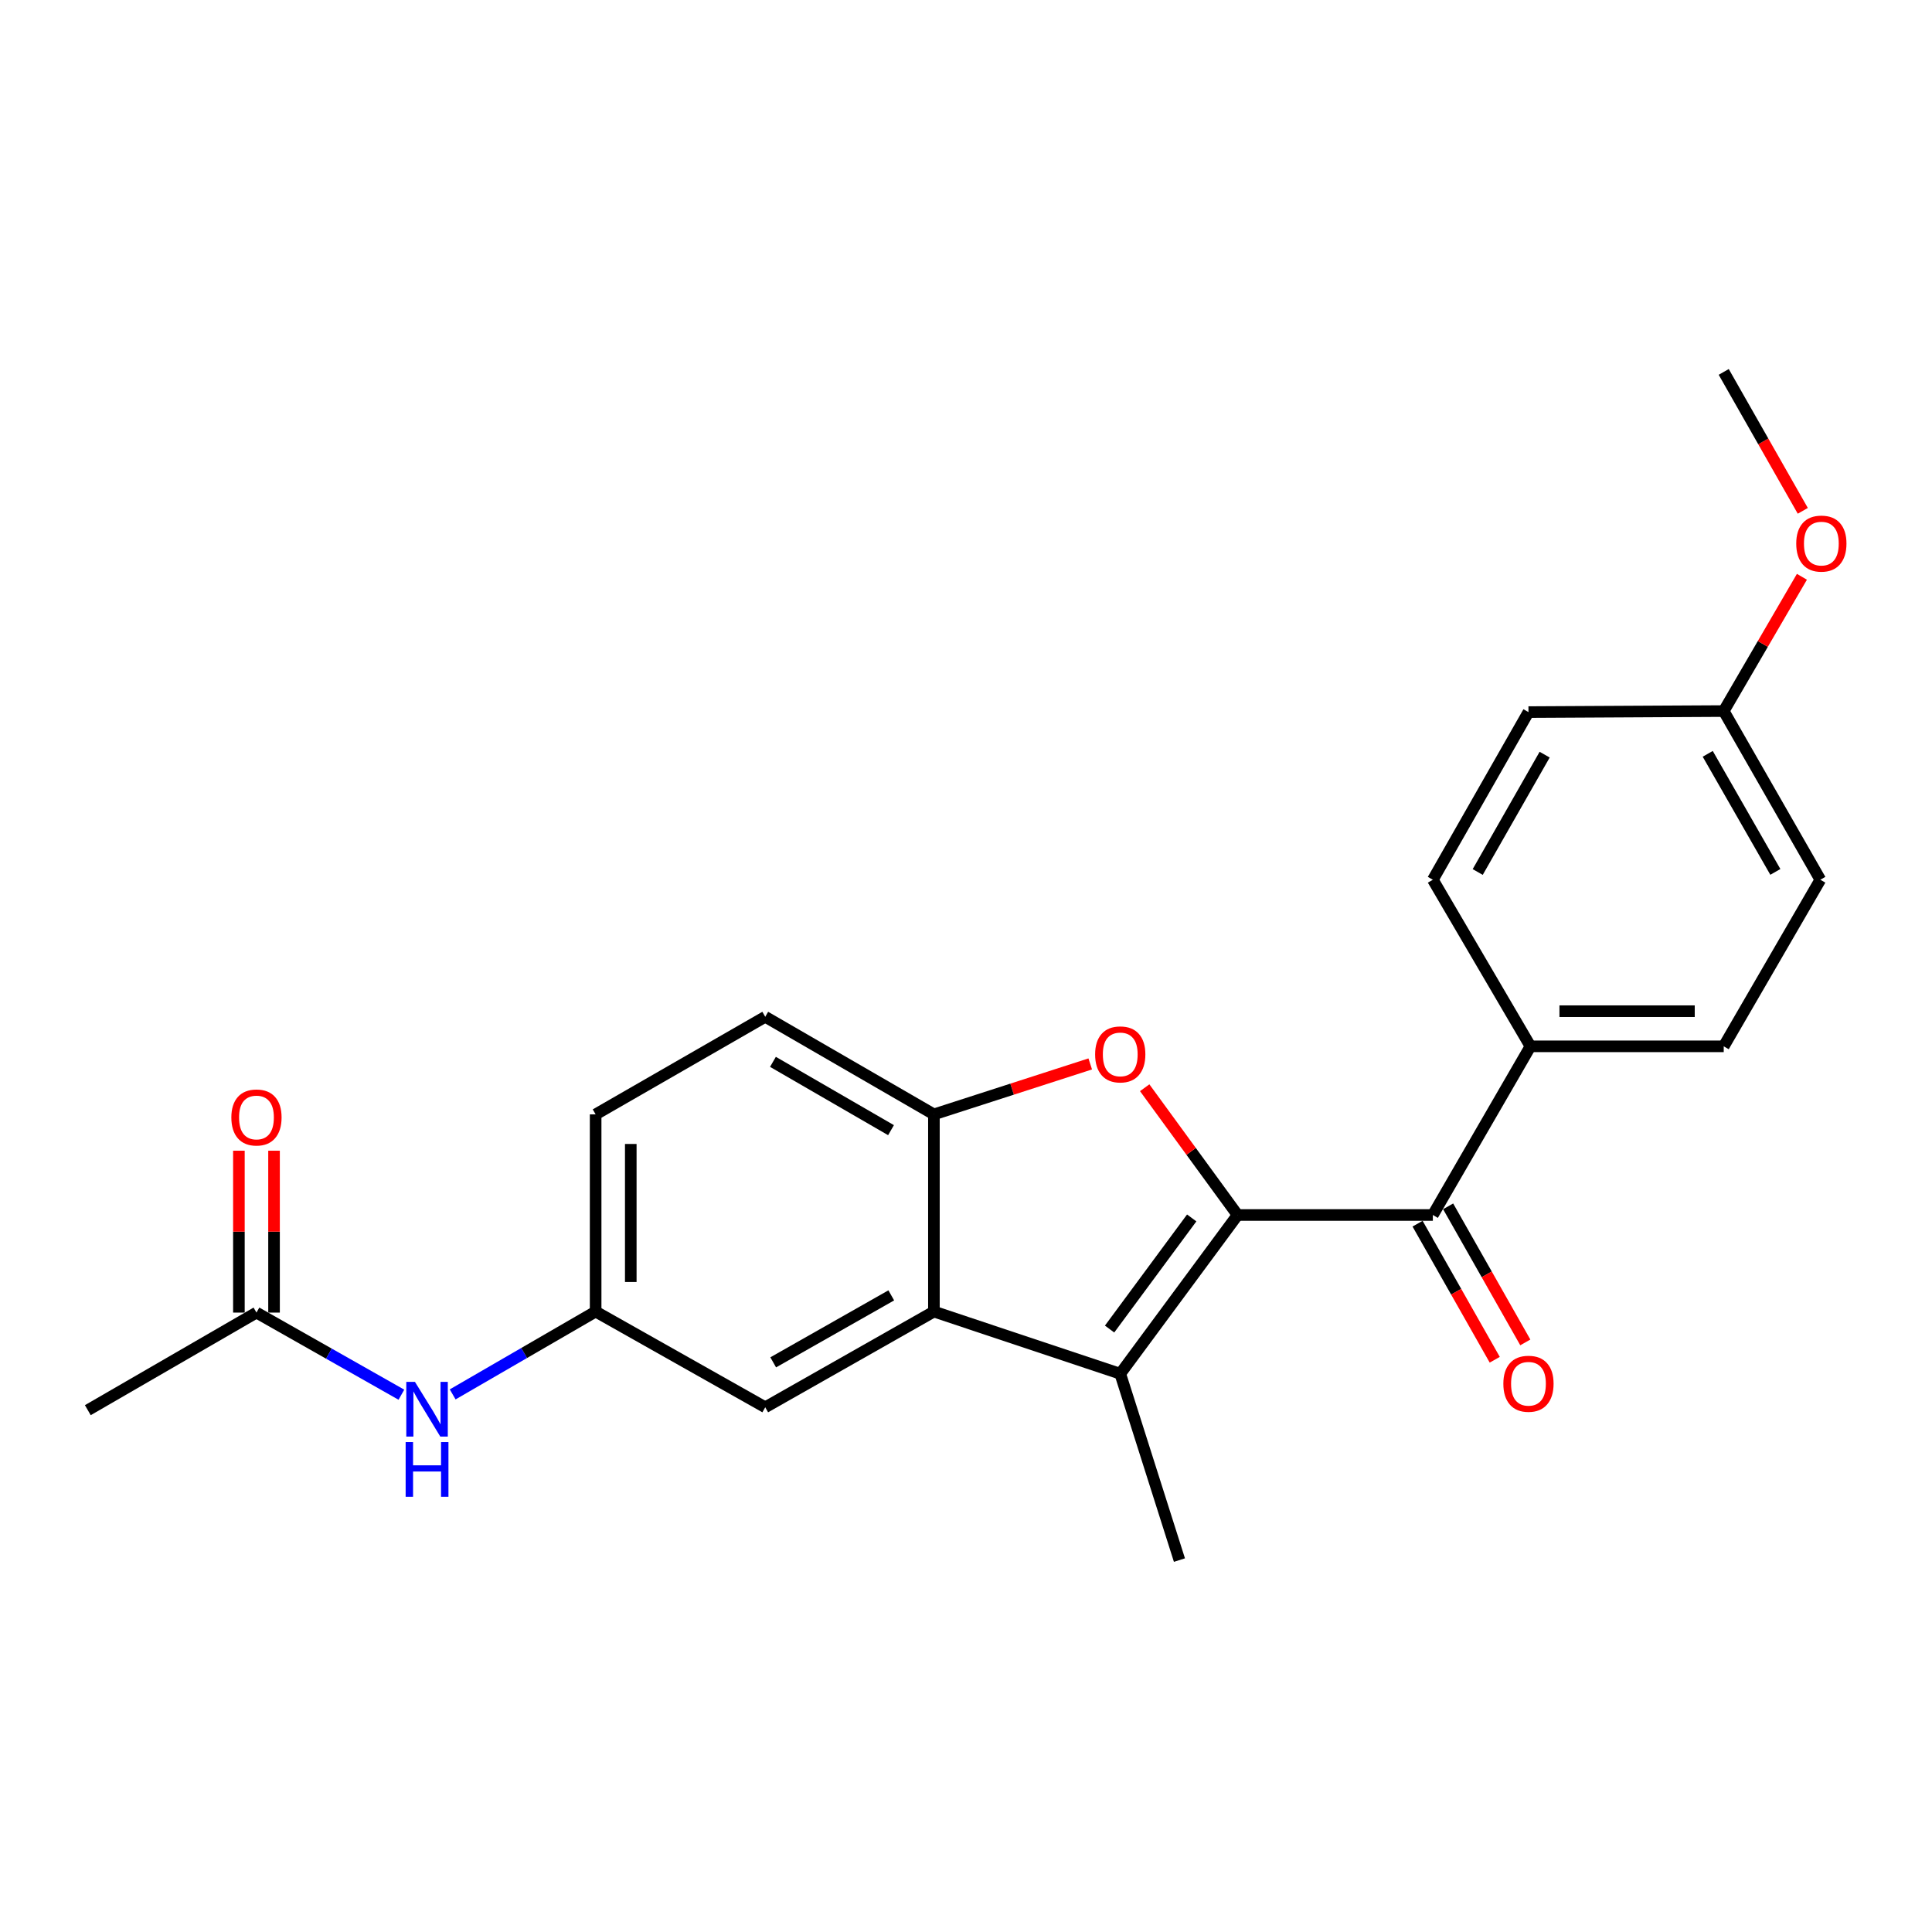 <?xml version='1.0' encoding='iso-8859-1'?>
<svg version='1.1' baseProfile='full'
              xmlns='http://www.w3.org/2000/svg'
                      xmlns:rdkit='http://www.rdkit.org/xml'
                      xmlns:xlink='http://www.w3.org/1999/xlink'
                  xml:space='preserve'
width='1000px' height='1000px' viewBox='0 0 1000 1000'>
<!-- END OF HEADER -->
<rect style='opacity:1.0;fill:#FFFFFF;stroke:none' width='1000' height='1000' x='0' y='0'> </rect>
<path class='bond-0' d='M 640.566,628.882 L 579.838,711.052' style='fill:none;fill-rule:evenodd;stroke:#000000;stroke-width:6px;stroke-linecap:butt;stroke-linejoin:miter;stroke-opacity:1' />
<path class='bond-0' d='M 616.83,630.398 L 574.32,687.916' style='fill:none;fill-rule:evenodd;stroke:#000000;stroke-width:6px;stroke-linecap:butt;stroke-linejoin:miter;stroke-opacity:1' />
<path class='bond-1' d='M 640.566,628.882 L 616.528,595.945' style='fill:none;fill-rule:evenodd;stroke:#000000;stroke-width:6px;stroke-linecap:butt;stroke-linejoin:miter;stroke-opacity:1' />
<path class='bond-1' d='M 616.528,595.945 L 592.49,563.007' style='fill:none;fill-rule:evenodd;stroke:#FF0000;stroke-width:6px;stroke-linecap:butt;stroke-linejoin:miter;stroke-opacity:1' />
<path class='bond-3' d='M 640.566,628.882 L 741.641,628.882' style='fill:none;fill-rule:evenodd;stroke:#000000;stroke-width:6px;stroke-linecap:butt;stroke-linejoin:miter;stroke-opacity:1' />
<path class='bond-2' d='M 579.838,711.052 L 483.391,678.869' style='fill:none;fill-rule:evenodd;stroke:#000000;stroke-width:6px;stroke-linecap:butt;stroke-linejoin:miter;stroke-opacity:1' />
<path class='bond-16' d='M 579.838,711.052 L 610.475,807.498' style='fill:none;fill-rule:evenodd;stroke:#000000;stroke-width:6px;stroke-linecap:butt;stroke-linejoin:miter;stroke-opacity:1' />
<path class='bond-4' d='M 564.305,550.686 L 523.848,563.745' style='fill:none;fill-rule:evenodd;stroke:#FF0000;stroke-width:6px;stroke-linecap:butt;stroke-linejoin:miter;stroke-opacity:1' />
<path class='bond-4' d='M 523.848,563.745 L 483.391,576.804' style='fill:none;fill-rule:evenodd;stroke:#000000;stroke-width:6px;stroke-linecap:butt;stroke-linejoin:miter;stroke-opacity:1' />
<path class='bond-7' d='M 483.391,678.869 L 396.089,728.401' style='fill:none;fill-rule:evenodd;stroke:#000000;stroke-width:6px;stroke-linecap:butt;stroke-linejoin:miter;stroke-opacity:1' />
<path class='bond-7' d='M 461.321,670.479 L 400.209,705.152' style='fill:none;fill-rule:evenodd;stroke:#000000;stroke-width:6px;stroke-linecap:butt;stroke-linejoin:miter;stroke-opacity:1' />
<path class='bond-23' d='M 483.391,678.869 L 483.391,576.804' style='fill:none;fill-rule:evenodd;stroke:#000000;stroke-width:6px;stroke-linecap:butt;stroke-linejoin:miter;stroke-opacity:1' />
<path class='bond-5' d='M 741.641,628.882 L 792.163,541.58' style='fill:none;fill-rule:evenodd;stroke:#000000;stroke-width:6px;stroke-linecap:butt;stroke-linejoin:miter;stroke-opacity:1' />
<path class='bond-10' d='M 733.73,633.369 L 753.704,668.586' style='fill:none;fill-rule:evenodd;stroke:#000000;stroke-width:6px;stroke-linecap:butt;stroke-linejoin:miter;stroke-opacity:1' />
<path class='bond-10' d='M 753.704,668.586 L 773.678,703.803' style='fill:none;fill-rule:evenodd;stroke:#FF0000;stroke-width:6px;stroke-linecap:butt;stroke-linejoin:miter;stroke-opacity:1' />
<path class='bond-10' d='M 749.551,624.396 L 769.525,659.613' style='fill:none;fill-rule:evenodd;stroke:#000000;stroke-width:6px;stroke-linecap:butt;stroke-linejoin:miter;stroke-opacity:1' />
<path class='bond-10' d='M 769.525,659.613 L 789.498,694.83' style='fill:none;fill-rule:evenodd;stroke:#FF0000;stroke-width:6px;stroke-linecap:butt;stroke-linejoin:miter;stroke-opacity:1' />
<path class='bond-11' d='M 483.391,576.804 L 396.089,526.292' style='fill:none;fill-rule:evenodd;stroke:#000000;stroke-width:6px;stroke-linecap:butt;stroke-linejoin:miter;stroke-opacity:1' />
<path class='bond-11' d='M 461.187,584.97 L 400.076,549.611' style='fill:none;fill-rule:evenodd;stroke:#000000;stroke-width:6px;stroke-linecap:butt;stroke-linejoin:miter;stroke-opacity:1' />
<path class='bond-13' d='M 792.163,541.58 L 892.197,541.58' style='fill:none;fill-rule:evenodd;stroke:#000000;stroke-width:6px;stroke-linecap:butt;stroke-linejoin:miter;stroke-opacity:1' />
<path class='bond-13' d='M 807.168,523.392 L 877.192,523.392' style='fill:none;fill-rule:evenodd;stroke:#000000;stroke-width:6px;stroke-linecap:butt;stroke-linejoin:miter;stroke-opacity:1' />
<path class='bond-14' d='M 792.163,541.58 L 741.641,455.348' style='fill:none;fill-rule:evenodd;stroke:#000000;stroke-width:6px;stroke-linecap:butt;stroke-linejoin:miter;stroke-opacity:1' />
<path class='bond-6' d='M 132.747,679.394 L 170.255,700.646' style='fill:none;fill-rule:evenodd;stroke:#000000;stroke-width:6px;stroke-linecap:butt;stroke-linejoin:miter;stroke-opacity:1' />
<path class='bond-6' d='M 170.255,700.646 L 207.762,721.899' style='fill:none;fill-rule:evenodd;stroke:#0000FF;stroke-width:6px;stroke-linecap:butt;stroke-linejoin:miter;stroke-opacity:1' />
<path class='bond-12' d='M 141.841,679.394 L 141.841,637.5' style='fill:none;fill-rule:evenodd;stroke:#000000;stroke-width:6px;stroke-linecap:butt;stroke-linejoin:miter;stroke-opacity:1' />
<path class='bond-12' d='M 141.841,637.5 L 141.841,595.606' style='fill:none;fill-rule:evenodd;stroke:#FF0000;stroke-width:6px;stroke-linecap:butt;stroke-linejoin:miter;stroke-opacity:1' />
<path class='bond-12' d='M 123.653,679.394 L 123.653,637.5' style='fill:none;fill-rule:evenodd;stroke:#000000;stroke-width:6px;stroke-linecap:butt;stroke-linejoin:miter;stroke-opacity:1' />
<path class='bond-12' d='M 123.653,637.5 L 123.653,595.606' style='fill:none;fill-rule:evenodd;stroke:#FF0000;stroke-width:6px;stroke-linecap:butt;stroke-linejoin:miter;stroke-opacity:1' />
<path class='bond-21' d='M 132.747,679.394 L 45.455,729.906' style='fill:none;fill-rule:evenodd;stroke:#000000;stroke-width:6px;stroke-linecap:butt;stroke-linejoin:miter;stroke-opacity:1' />
<path class='bond-9' d='M 396.089,728.401 L 308.301,678.869' style='fill:none;fill-rule:evenodd;stroke:#000000;stroke-width:6px;stroke-linecap:butt;stroke-linejoin:miter;stroke-opacity:1' />
<path class='bond-8' d='M 234.301,721.739 L 271.301,700.304' style='fill:none;fill-rule:evenodd;stroke:#0000FF;stroke-width:6px;stroke-linecap:butt;stroke-linejoin:miter;stroke-opacity:1' />
<path class='bond-8' d='M 271.301,700.304 L 308.301,678.869' style='fill:none;fill-rule:evenodd;stroke:#000000;stroke-width:6px;stroke-linecap:butt;stroke-linejoin:miter;stroke-opacity:1' />
<path class='bond-25' d='M 308.301,678.869 L 308.301,576.804' style='fill:none;fill-rule:evenodd;stroke:#000000;stroke-width:6px;stroke-linecap:butt;stroke-linejoin:miter;stroke-opacity:1' />
<path class='bond-25' d='M 326.489,663.559 L 326.489,592.114' style='fill:none;fill-rule:evenodd;stroke:#000000;stroke-width:6px;stroke-linecap:butt;stroke-linejoin:miter;stroke-opacity:1' />
<path class='bond-15' d='M 396.089,526.292 L 308.301,576.804' style='fill:none;fill-rule:evenodd;stroke:#000000;stroke-width:6px;stroke-linecap:butt;stroke-linejoin:miter;stroke-opacity:1' />
<path class='bond-19' d='M 892.197,541.58 L 942.204,455.348' style='fill:none;fill-rule:evenodd;stroke:#000000;stroke-width:6px;stroke-linecap:butt;stroke-linejoin:miter;stroke-opacity:1' />
<path class='bond-18' d='M 741.641,455.348 L 791.132,368.582' style='fill:none;fill-rule:evenodd;stroke:#000000;stroke-width:6px;stroke-linecap:butt;stroke-linejoin:miter;stroke-opacity:1' />
<path class='bond-18' d='M 764.863,451.345 L 799.507,390.608' style='fill:none;fill-rule:evenodd;stroke:#000000;stroke-width:6px;stroke-linecap:butt;stroke-linejoin:miter;stroke-opacity:1' />
<path class='bond-17' d='M 892.197,368.046 L 791.132,368.582' style='fill:none;fill-rule:evenodd;stroke:#000000;stroke-width:6px;stroke-linecap:butt;stroke-linejoin:miter;stroke-opacity:1' />
<path class='bond-20' d='M 892.197,368.046 L 912.434,333.298' style='fill:none;fill-rule:evenodd;stroke:#000000;stroke-width:6px;stroke-linecap:butt;stroke-linejoin:miter;stroke-opacity:1' />
<path class='bond-20' d='M 912.434,333.298 L 932.671,298.549' style='fill:none;fill-rule:evenodd;stroke:#FF0000;stroke-width:6px;stroke-linecap:butt;stroke-linejoin:miter;stroke-opacity:1' />
<path class='bond-24' d='M 892.197,368.046 L 942.204,455.348' style='fill:none;fill-rule:evenodd;stroke:#000000;stroke-width:6px;stroke-linecap:butt;stroke-linejoin:miter;stroke-opacity:1' />
<path class='bond-24' d='M 883.916,390.182 L 918.921,451.293' style='fill:none;fill-rule:evenodd;stroke:#000000;stroke-width:6px;stroke-linecap:butt;stroke-linejoin:miter;stroke-opacity:1' />
<path class='bond-22' d='M 933.125,264.405 L 912.661,228.453' style='fill:none;fill-rule:evenodd;stroke:#FF0000;stroke-width:6px;stroke-linecap:butt;stroke-linejoin:miter;stroke-opacity:1' />
<path class='bond-22' d='M 912.661,228.453 L 892.197,192.502' style='fill:none;fill-rule:evenodd;stroke:#000000;stroke-width:6px;stroke-linecap:butt;stroke-linejoin:miter;stroke-opacity:1' />
<path  class='atom-2' d='M 566.838 545.752
Q 566.838 538.952, 570.198 535.152
Q 573.558 531.352, 579.838 531.352
Q 586.118 531.352, 589.478 535.152
Q 592.838 538.952, 592.838 545.752
Q 592.838 552.632, 589.438 556.552
Q 586.038 560.432, 579.838 560.432
Q 573.598 560.432, 570.198 556.552
Q 566.838 552.672, 566.838 545.752
M 579.838 557.232
Q 584.158 557.232, 586.478 554.352
Q 588.838 551.432, 588.838 545.752
Q 588.838 540.192, 586.478 537.392
Q 584.158 534.552, 579.838 534.552
Q 575.518 534.552, 573.158 537.352
Q 570.838 540.152, 570.838 545.752
Q 570.838 551.472, 573.158 554.352
Q 575.518 557.232, 579.838 557.232
' fill='#FF0000'/>
<path  class='atom-9' d='M 214.779 715.261
L 224.059 730.261
Q 224.979 731.741, 226.459 734.421
Q 227.939 737.101, 228.019 737.261
L 228.019 715.261
L 231.779 715.261
L 231.779 743.581
L 227.899 743.581
L 217.939 727.181
Q 216.779 725.261, 215.539 723.061
Q 214.339 720.861, 213.979 720.181
L 213.979 743.581
L 210.299 743.581
L 210.299 715.261
L 214.779 715.261
' fill='#0000FF'/>
<path  class='atom-9' d='M 209.959 746.413
L 213.799 746.413
L 213.799 758.453
L 228.279 758.453
L 228.279 746.413
L 232.119 746.413
L 232.119 774.733
L 228.279 774.733
L 228.279 761.653
L 213.799 761.653
L 213.799 774.733
L 209.959 774.733
L 209.959 746.413
' fill='#0000FF'/>
<path  class='atom-11' d='M 778.132 716.224
Q 778.132 709.424, 781.492 705.624
Q 784.852 701.824, 791.132 701.824
Q 797.412 701.824, 800.772 705.624
Q 804.132 709.424, 804.132 716.224
Q 804.132 723.104, 800.732 727.024
Q 797.332 730.904, 791.132 730.904
Q 784.892 730.904, 781.492 727.024
Q 778.132 723.144, 778.132 716.224
M 791.132 727.704
Q 795.452 727.704, 797.772 724.824
Q 800.132 721.904, 800.132 716.224
Q 800.132 710.664, 797.772 707.864
Q 795.452 705.024, 791.132 705.024
Q 786.812 705.024, 784.452 707.824
Q 782.132 710.624, 782.132 716.224
Q 782.132 721.944, 784.452 724.824
Q 786.812 727.704, 791.132 727.704
' fill='#FF0000'/>
<path  class='atom-13' d='M 119.747 578.4
Q 119.747 571.6, 123.107 567.8
Q 126.467 564, 132.747 564
Q 139.027 564, 142.387 567.8
Q 145.747 571.6, 145.747 578.4
Q 145.747 585.28, 142.347 589.2
Q 138.947 593.08, 132.747 593.08
Q 126.507 593.08, 123.107 589.2
Q 119.747 585.32, 119.747 578.4
M 132.747 589.88
Q 137.067 589.88, 139.387 587
Q 141.747 584.08, 141.747 578.4
Q 141.747 572.84, 139.387 570.04
Q 137.067 567.2, 132.747 567.2
Q 128.427 567.2, 126.067 570
Q 123.747 572.8, 123.747 578.4
Q 123.747 584.12, 126.067 587
Q 128.427 589.88, 132.747 589.88
' fill='#FF0000'/>
<path  class='atom-21' d='M 929.729 281.359
Q 929.729 274.559, 933.089 270.759
Q 936.449 266.959, 942.729 266.959
Q 949.009 266.959, 952.369 270.759
Q 955.729 274.559, 955.729 281.359
Q 955.729 288.239, 952.329 292.159
Q 948.929 296.039, 942.729 296.039
Q 936.489 296.039, 933.089 292.159
Q 929.729 288.279, 929.729 281.359
M 942.729 292.839
Q 947.049 292.839, 949.369 289.959
Q 951.729 287.039, 951.729 281.359
Q 951.729 275.799, 949.369 272.999
Q 947.049 270.159, 942.729 270.159
Q 938.409 270.159, 936.049 272.959
Q 933.729 275.759, 933.729 281.359
Q 933.729 287.079, 936.049 289.959
Q 938.409 292.839, 942.729 292.839
' fill='#FF0000'/>
</svg>

